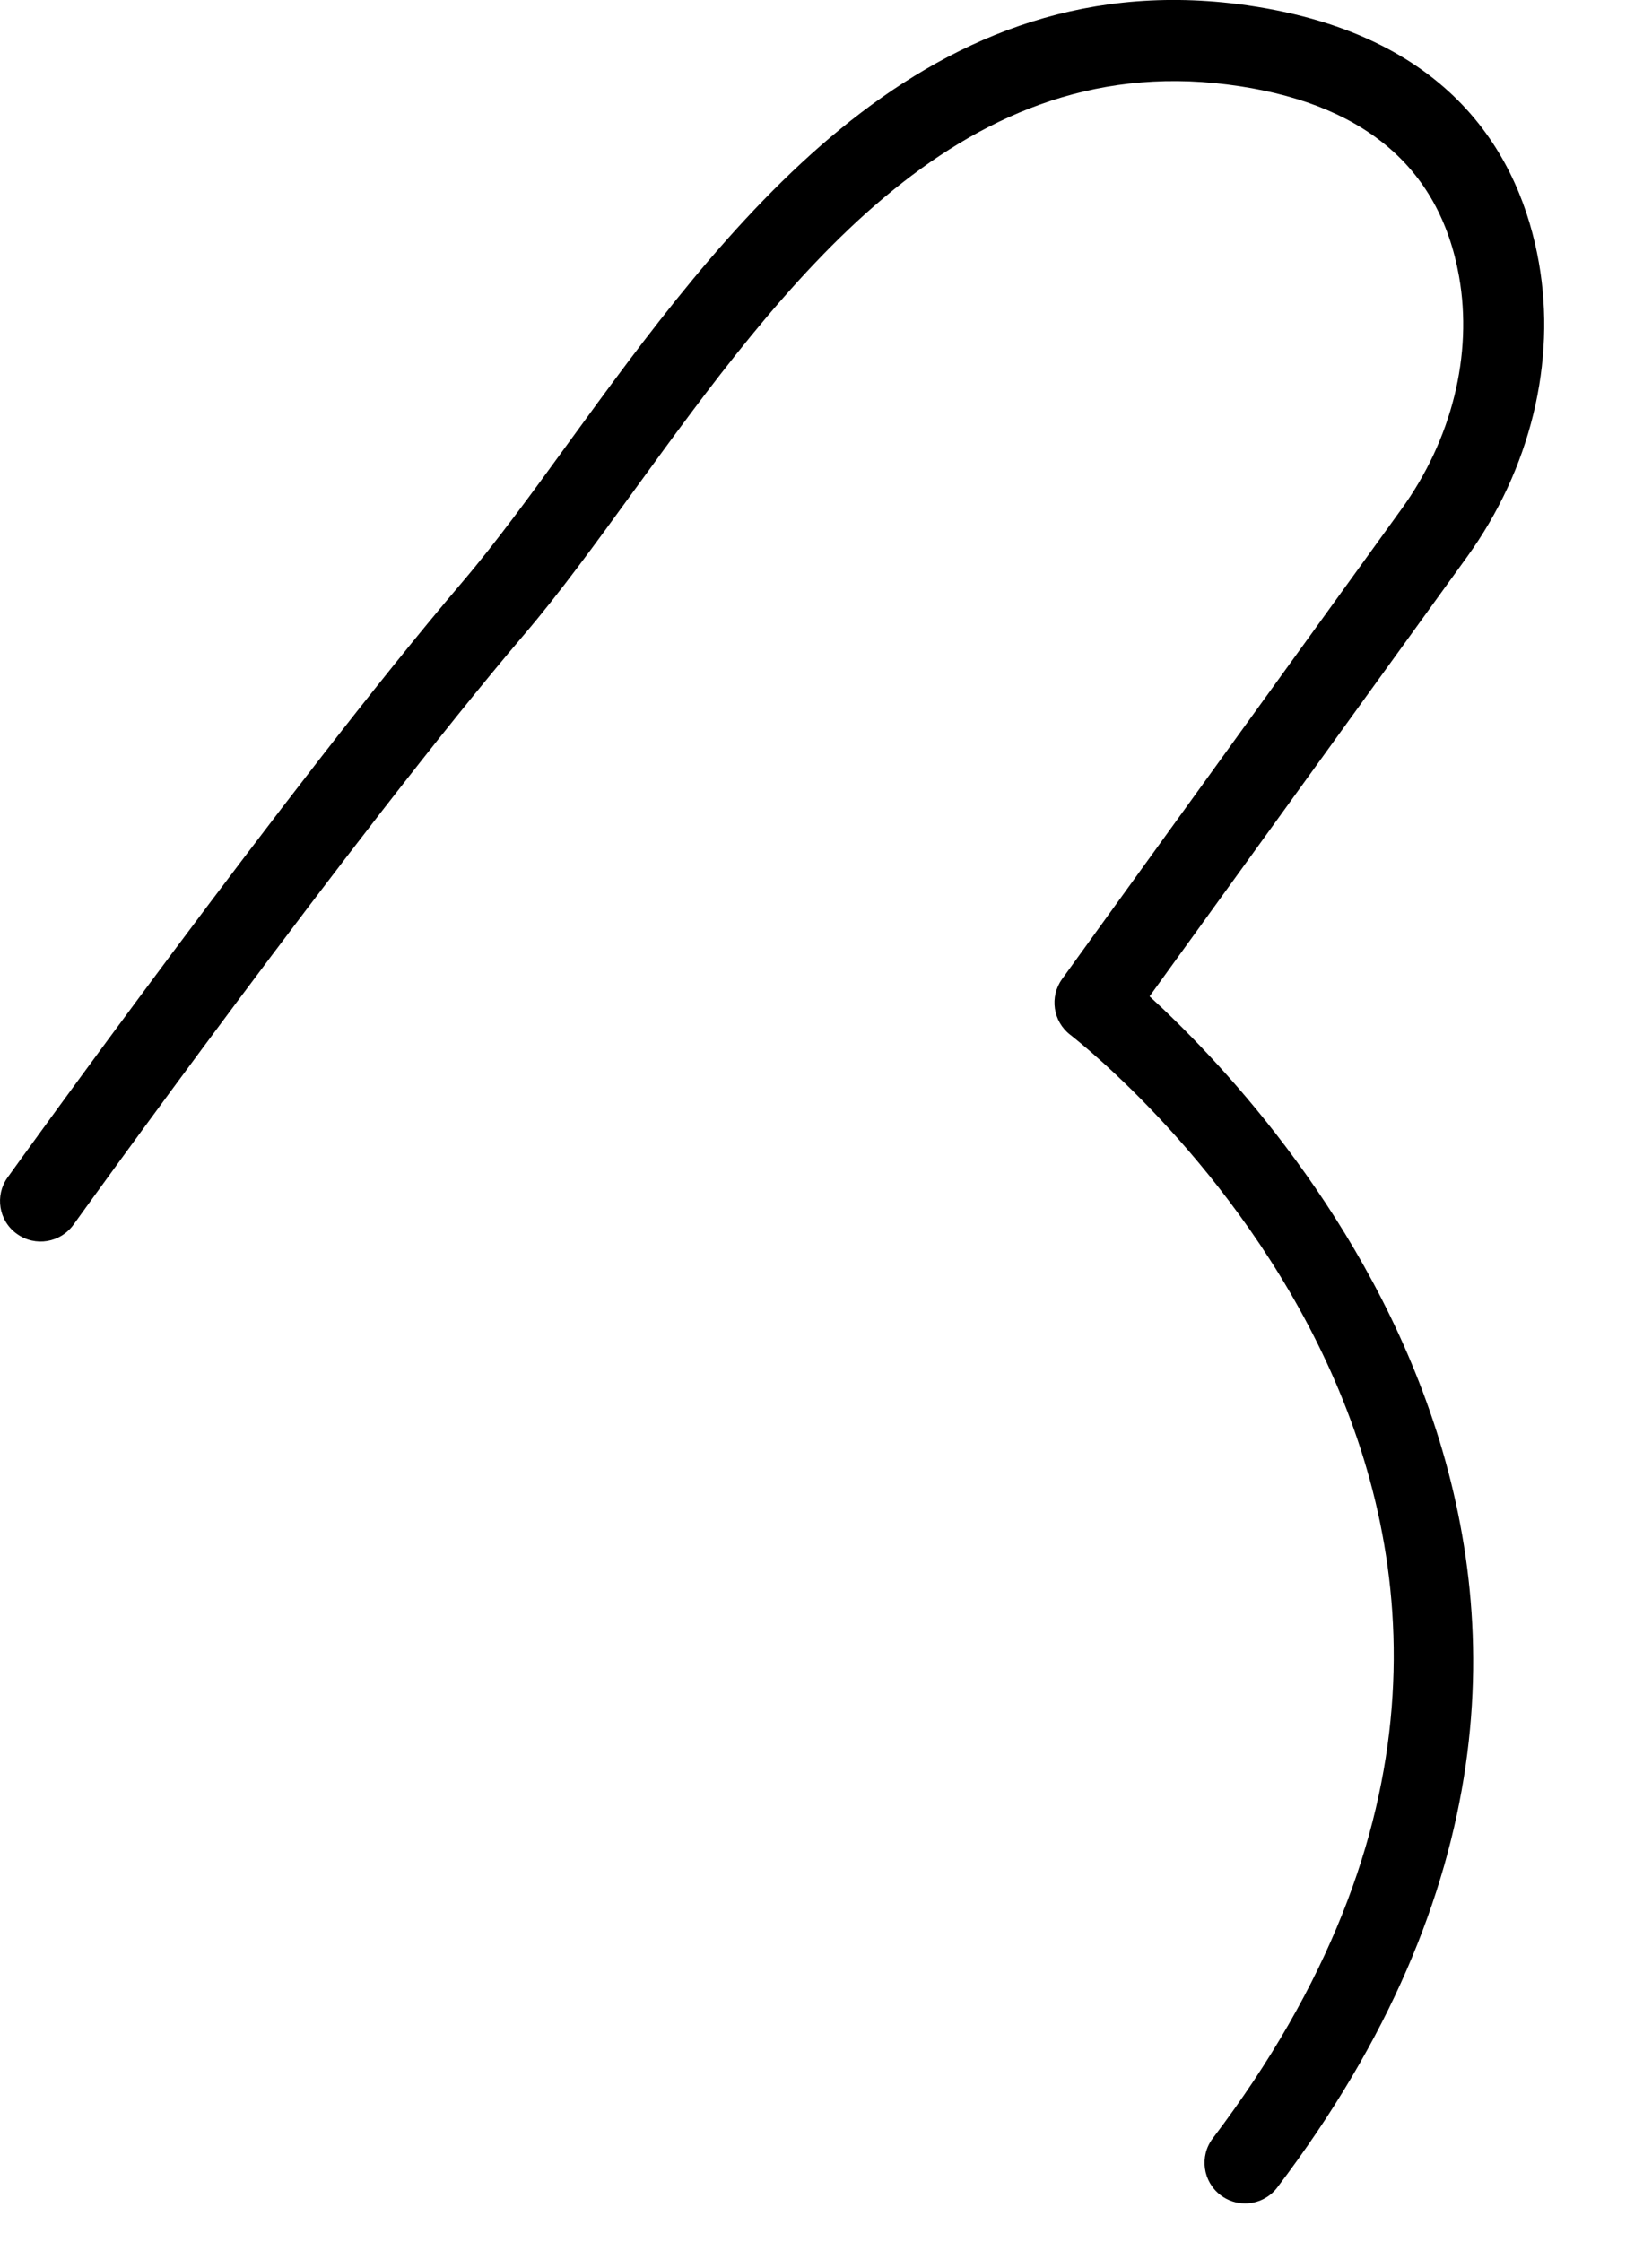 <?xml version="1.0" encoding="utf-8"?>
<svg xmlns="http://www.w3.org/2000/svg" fill="none" height="100%" overflow="visible" preserveAspectRatio="none" style="display: block;" viewBox="0 0 14 19" width="100%">
<path d="M10.551 18.674C10.479 18.674 10.406 18.651 10.344 18.604C10.193 18.489 10.163 18.273 10.278 18.122C14.247 12.887 9.282 8.935 9.069 8.769C8.923 8.656 8.893 8.447 9.001 8.297L11.876 4.316C12.304 3.725 12.482 3.006 12.365 2.344C12.199 1.407 11.538 0.859 10.4 0.716C8.085 0.423 6.641 2.412 5.367 4.166C5.045 4.609 4.742 5.027 4.441 5.379C3.009 7.06 0.647 10.345 0.623 10.379C0.513 10.532 0.299 10.569 0.143 10.457C-0.011 10.347 -0.046 10.132 0.065 9.978C0.089 9.944 2.467 6.636 3.918 4.933C4.201 4.601 4.498 4.193 4.811 3.762C6.129 1.949 7.772 -0.306 10.487 0.034C12.319 0.265 12.887 1.353 13.041 2.224C13.191 3.068 12.969 3.978 12.433 4.719L9.742 8.444C10.801 9.411 14.655 13.486 10.825 18.538C10.758 18.627 10.655 18.674 10.551 18.674Z" fill="black" id="Vector"/>
</svg>
